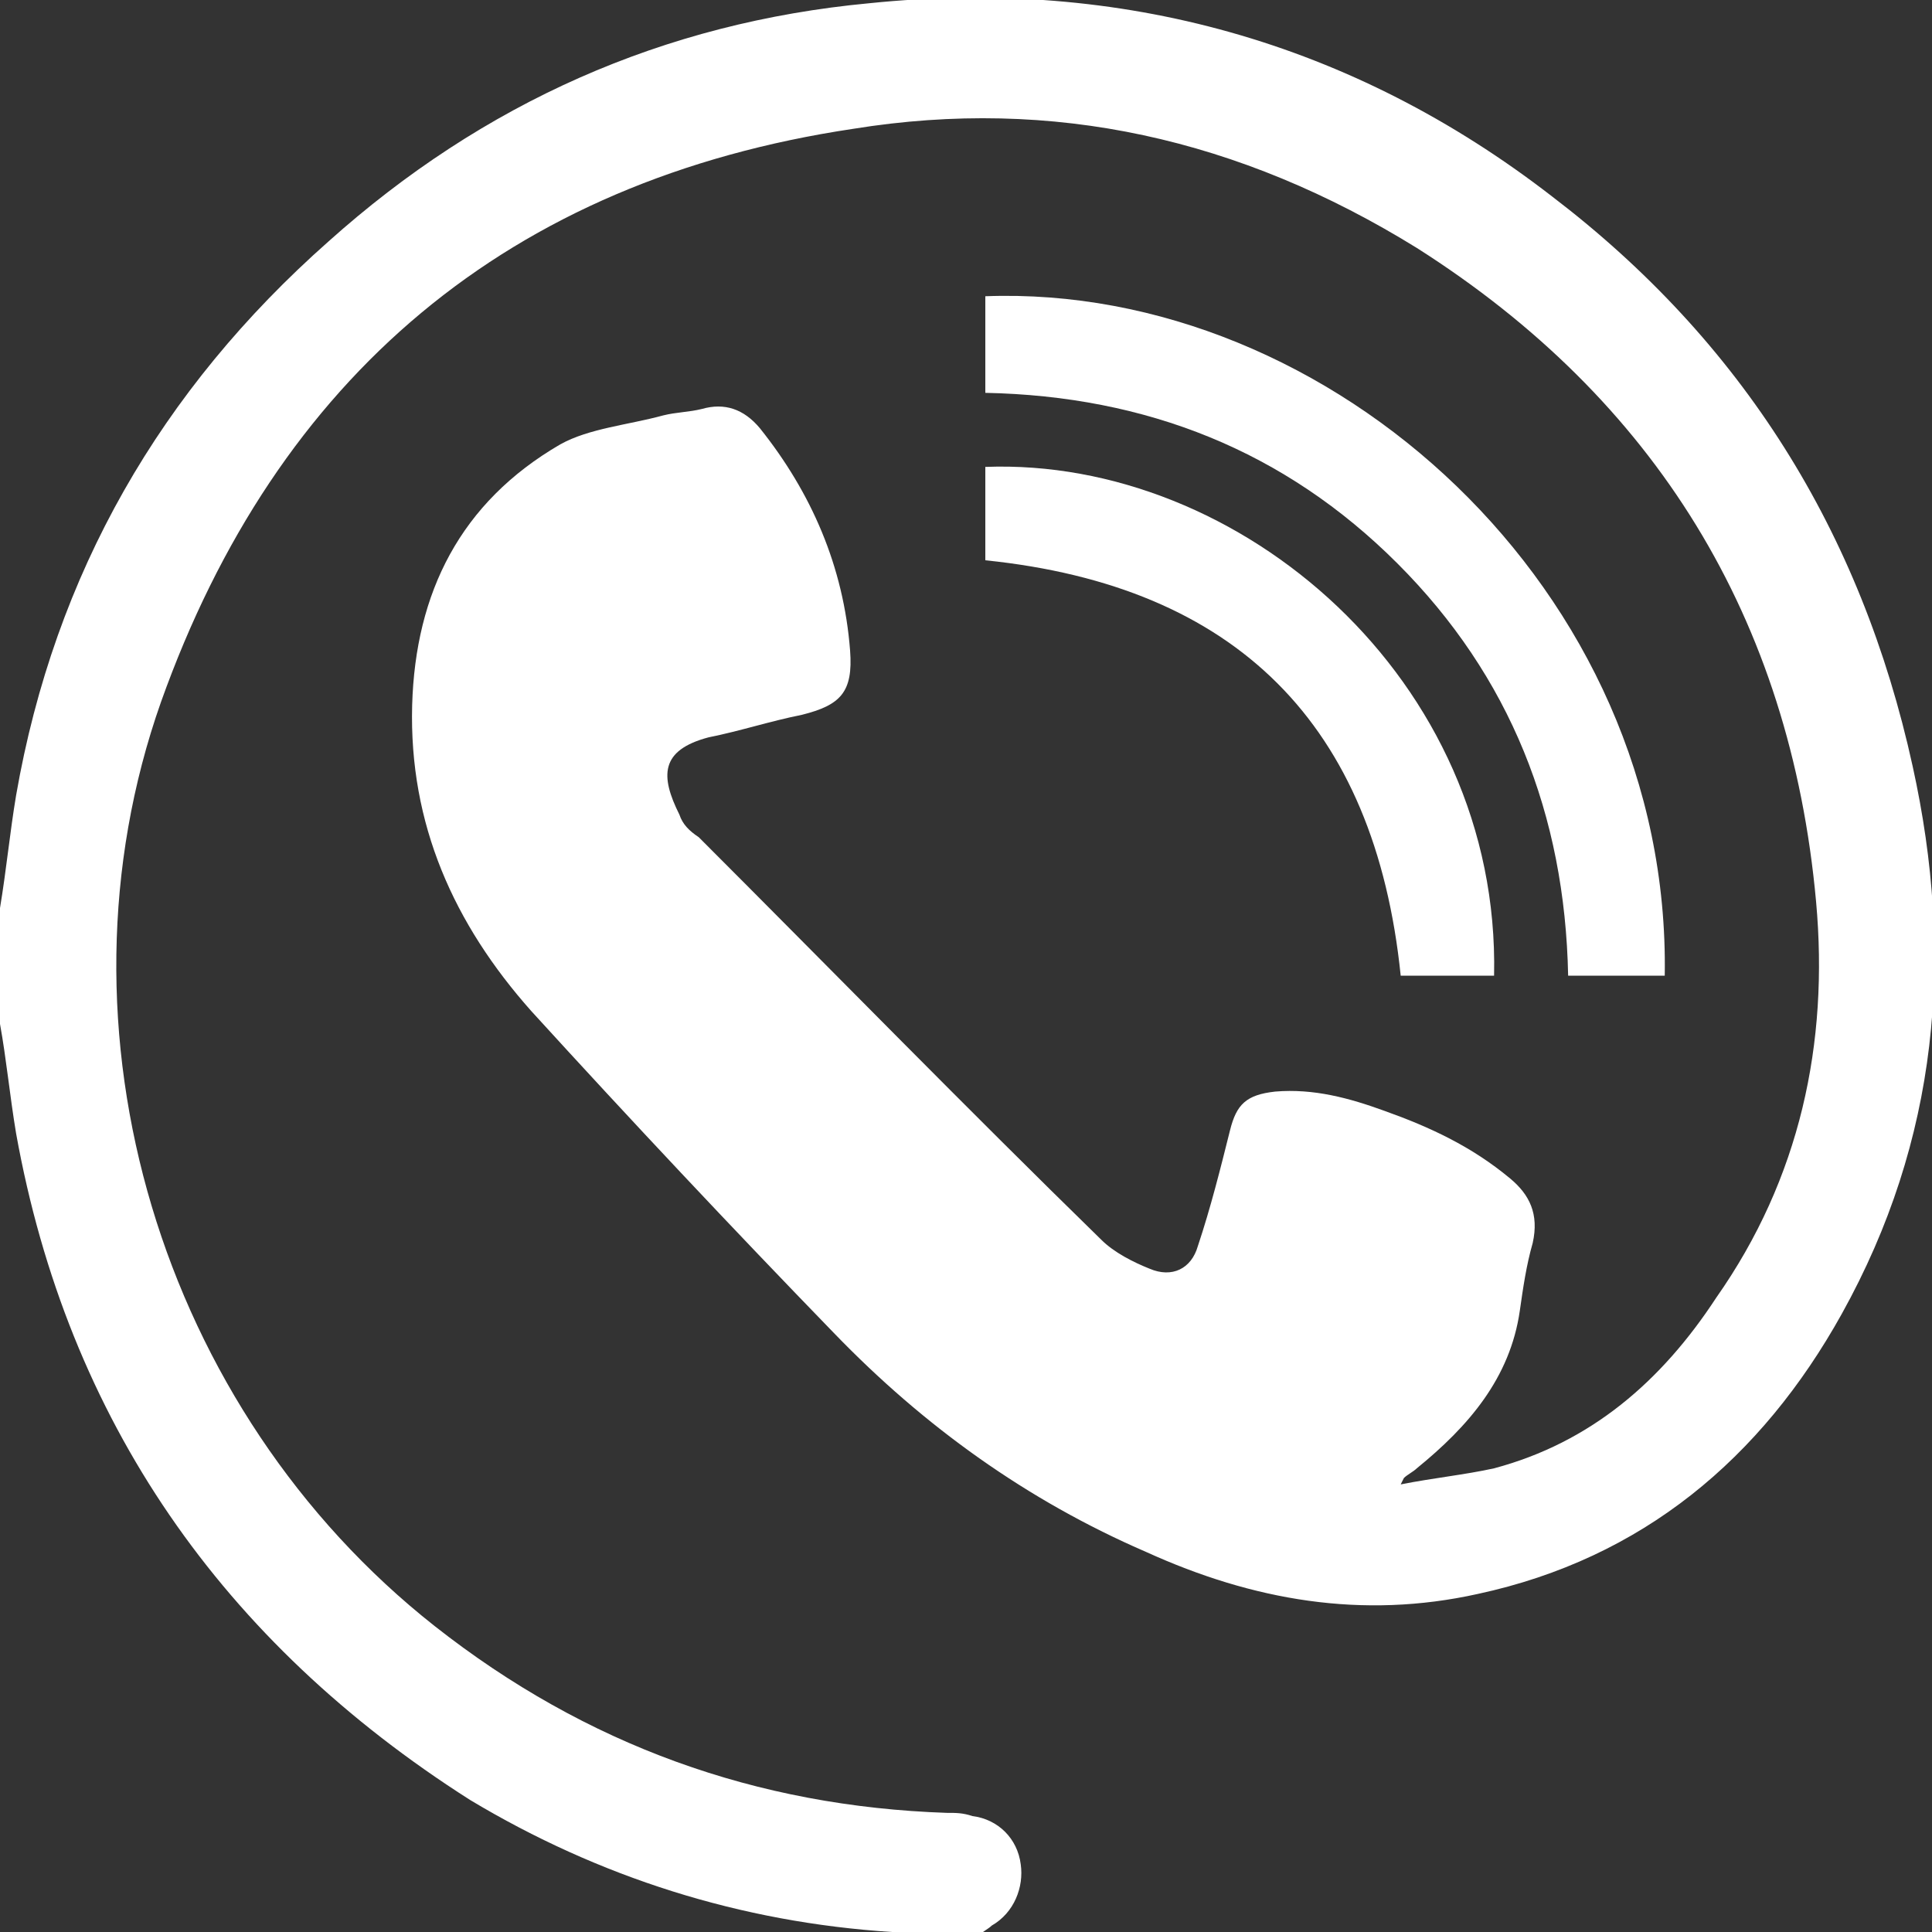<svg width="48" height="48" viewBox="0 0 48 48" fill="none" xmlns="http://www.w3.org/2000/svg">
<rect x="0" y="0" width="48" height="48" fill="#333333" stroke="none"/>
<g clip-path="url(#clip0_76_405)">
<path d="M0 22.56C0.16 21.6 0.24 20.72 0.4 19.76C1.36 14.24 4 9.68 8.16 6C12 2.56 16.48 0.56 21.6 0.08C27.84 -0.56 33.6 1.04 38.56 4.88C43.28 8.48 46.24 13.2 47.52 19.04C48.56 23.76 48.16 28.32 45.76 32.64C43.76 36.24 40.8 38.72 36.72 39.6C33.84 40.24 31.12 39.76 28.48 38.56C25.52 37.28 22.96 35.44 20.72 33.12C18.16 30.48 15.68 27.84 13.2 25.12C11.28 22.96 10.16 20.48 10.24 17.52C10.32 14.72 11.44 12.48 13.92 11.04C14.64 10.64 15.6 10.56 16.48 10.32C16.8 10.24 17.12 10.24 17.44 10.16C18 10 18.48 10.16 18.88 10.64C20.16 12.24 20.96 14.08 21.12 16.16C21.2 17.2 20.88 17.52 19.92 17.76C19.12 17.92 18.4 18.16 17.6 18.32C16.4 18.64 16.4 19.28 16.88 20.24C16.96 20.48 17.12 20.64 17.36 20.8C20.72 24.16 24 27.52 27.36 30.8C27.68 31.12 28.16 31.36 28.56 31.52C29.12 31.76 29.6 31.52 29.76 30.96C30.08 30 30.32 29.04 30.56 28.08C30.72 27.44 30.96 27.2 31.68 27.12C32.64 27.04 33.52 27.28 34.4 27.6C35.52 28 36.56 28.48 37.52 29.28C38 29.68 38.24 30.16 38.08 30.88C37.92 31.44 37.84 32 37.76 32.56C37.52 34.24 36.48 35.44 35.2 36.48C35.12 36.56 34.96 36.64 34.88 36.72C34.88 36.72 34.88 36.72 34.8 36.88C35.6 36.72 36.4 36.64 37.12 36.48C39.52 35.84 41.28 34.32 42.64 32.24C44.72 29.28 45.44 25.92 45.12 22.4C44.48 15.36 41.12 9.92 35.2 6.16C30.8 3.44 26.16 2.4 21.2 3.2C12.64 4.48 6.88 9.36 4 17.44C1.12 25.6 4 35.04 10.8 40.4C14.56 43.36 18.8 44.88 23.52 45.04C23.76 45.04 23.92 45.04 24.16 45.12C24.8 45.2 25.28 45.68 25.36 46.32C25.44 46.88 25.2 47.52 24.64 47.84C24.56 47.92 24.4 48 24.32 48.08C23.76 48.08 23.12 48.08 22.56 48.08C22.4 48.08 22.32 48 22.16 48C18.4 47.76 14.88 46.64 11.68 44.72C5.52 40.8 1.68 35.28 0.4 28.16C0.24 27.2 0.16 26.32 0 25.44C0 24.48 0 23.52 0 22.56Z" fill="white"/>
<path d="M41.36 24.24C40.56 24.24 39.84 24.24 38.96 24.24C38.88 20.24 37.52 16.8 34.72 14C31.92 11.2 28.48 9.84 24.48 9.76C24.48 8.96 24.48 8.16 24.48 7.36C33.04 7.04 41.52 14.64 41.36 24.24Z" fill="white"/>
<path d="M37.12 24.24C36.32 24.24 35.6 24.24 34.8 24.24C34.16 18 30.72 14.56 24.48 13.92C24.48 13.2 24.48 12.4 24.48 11.6C30.8 11.36 37.28 16.88 37.12 24.24Z" fill="white"/>
</g>
<defs>
<clipPath id="clip0_76_405">
<rect width="48" height="48" fill="white"/>
</clipPath>
</defs>
</svg>
